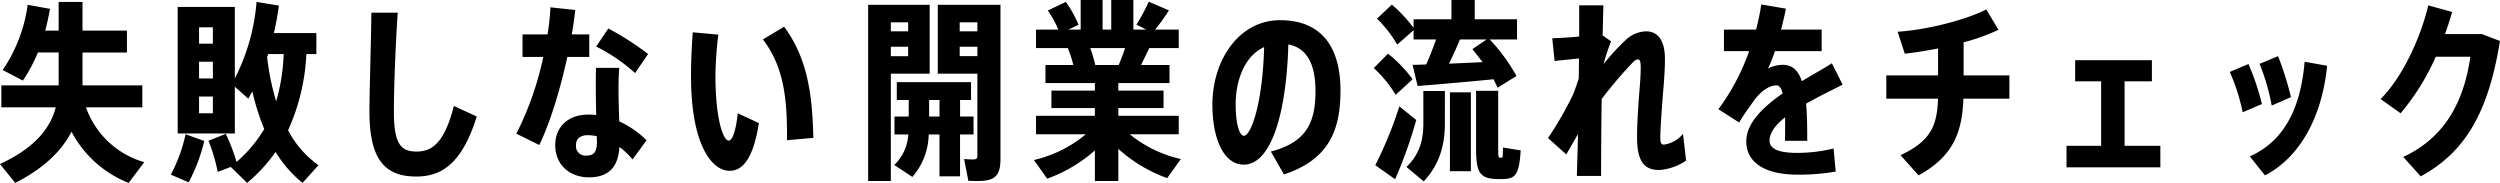 <svg xmlns="http://www.w3.org/2000/svg" width="516.276" height="37.771" viewBox="0 0 516.276 37.771">
  <path id="Path_123792" data-name="Path 123792" d="M-3.853.49H7.784V-4.038H-4.568V-10.83H4.607v-4.528H-4.568v-5.918H-9.493v5.918h-2.78c.4-1.47.715-2.939.993-4.488l-4.607-.834A31.463,31.463,0,0,1-21.05-7.215l4.17,2.184a32.54,32.54,0,0,0,3.1-5.8h4.289v6.792H-21.328V.49h11.24c-1.192,4.448-4.369,8.38-11.518,11.716l3.138,3.892C-12.432,13.04-8.857,9.426-6.832,5.534A22.748,22.748,0,0,0,4.964,16.1l3.217-4.289A17.975,17.975,0,0,1-3.853.49Zm17.515,13.9,3.694,1.589A35.23,35.23,0,0,0,20.573,7.44L16.72,6.05A31.846,31.846,0,0,1,13.662,14.391ZM37.889,5.216a42.6,42.6,0,0,0,3.773-15.728h2.065v-4.329H34.95a54.9,54.9,0,0,0,1.033-5.679l-4.607-.755A42.067,42.067,0,0,1,26.888-5.468V-20.242h-11.8V5.891h11.8V-3.76L29.668-1.3,30.5-2.807a49.776,49.776,0,0,0,2.462,7.784,27.836,27.836,0,0,1-5.719,6.792,37.727,37.727,0,0,0-2.224-5.8L21.447,7.4a35.665,35.665,0,0,1,1.906,6.434l2.7-1.033,3.376,3.3A32.972,32.972,0,0,0,35.308,9.7a24.363,24.363,0,0,0,5.56,6.394l3.3-3.654A20.078,20.078,0,0,1,37.889,5.216ZM22.36,1.721H19.5V-1.734h2.86Zm0-7.189H19.5V-8.923h2.86Zm0-7.189H19.5v-3.376h2.86Zm11.2,2.78.238-.635h3.177a39.639,39.639,0,0,1-1.549,9.77A51.445,51.445,0,0,1,33.56-9.876ZM72.125.212c-1.906,7.467-4.409,9.413-7.705,9.413s-4.687-1.589-4.687-8.38c0-3.575.238-11.994.794-20.3H55.087c-.119,8.261-.4,16.76-.4,20.414,0,9.731,3.058,13.424,9.651,13.424,5.243,0,9.453-2.621,12.511-12.392Zm40.114-10.724a59.853,59.853,0,0,0-8.221-5.282l-2.5,3.733a35.711,35.711,0,0,1,8.023,5.481Zm-6.116,7.07c0-1.271.04-2.939.159-4.21h-4.806c-.04,1.231-.04,2.939-.04,4.21,0,1.708.04,3.694.079,5.521A12.012,12.012,0,0,0,99.808,2c-4.17,0-6.752,2.621-6.752,6.275,0,4.17,3.058,6.672,6.95,6.672,4.131,0,6.037-2.145,6.315-6.275a16.47,16.47,0,0,1,2.7,2.582l2.9-3.972a20.179,20.179,0,0,0-5.64-3.892C106.2,1.2,106.123-1.3,106.123-3.442Zm-4.448,11c0,2.224-.675,2.9-2.184,2.9a1.958,1.958,0,0,1-2.145-2.184c0-1.311.874-2.026,2.462-2.026a9.878,9.878,0,0,1,1.827.2C101.635,6.884,101.674,7.242,101.674,7.559ZM100.086-9.916v-4.647H96.472c.318-1.787.556-3.455.715-5.044l-5.123-.556a48.032,48.032,0,0,1-.6,5.6H86.3v4.647h4.289a64.567,64.567,0,0,1-5.56,15.847l4.726,2.343c2.184-4.409,4.329-11.438,5.8-18.19ZM128.88,7.361c-1.231,0-2.74-4.845-2.74-13.424a74.117,74.117,0,0,1,.6-8.46L121.453-15c-.238,3.217-.357,6.315-.357,9.1,0,13.861,4.17,19.5,7.983,19.5,2.74,0,4.885-2.621,6.037-9.85l-4.369-2.026C130.35,5.534,129.6,7.361,128.88,7.361ZM146.356,6.8c-.2-8.817-1.152-16.363-6.037-22.956L135.95-13.53c4.329,5.679,5.044,12.312,4.965,20.812ZM185-20.679H172.051V-6.461h8.182v17c0,.556-.238.715-.953.715-.556,0-1.231-.04-1.787-.079l.874,4.488c.635.04,1.39.04,2.026.04,3.376,0,4.607-1.033,4.607-4.488Zm-4.766,3.614V-15.2h-3.654v-1.867Zm-3.654,6.99v-1.946h3.654v1.946Zm2.86,16.165V2.4h-2.78V-1.019h2.264V-4.713H163.591v3.694h2.462V2.4h-2.939V6.09h2.86a9.6,9.6,0,0,1-2.9,6.315l3.733,2.462a13.77,13.77,0,0,0,3.376-8.777h2.224v8.658h4.25V6.09ZM170.264,2.4V-1.019h2.145V2.4Zm.119-8.857V-20.679H157.674V15.7h4.687V-6.461Zm-8.023-3.614v-1.946h3.574v1.946Zm3.574-6.99V-15.2H162.36v-1.867Zm56.318,28.239A25.75,25.75,0,0,1,211.688,6.05h10.128V2.237H209.345V.649h9.333V-2.966h-9.333V-4.515H219.91V-8.248h-5.878l1.708-3.5h6.077v-3.813h-4.885a40.4,40.4,0,0,0,2.86-3.972l-4.17-1.787a38.159,38.159,0,0,1-2.542,4.726l2.026,1.033h-2.661v-6.116h-4.567v6.116h-1.787v-6.116h-4.528v6.116h-2.542l2.1-.993a23.079,23.079,0,0,0-2.621-4.726l-3.733,1.787a20.381,20.381,0,0,1,2.184,3.932h-4.607v3.813H198.9a23.964,23.964,0,0,1,1.152,3.5h-5.759v3.733H204.5v1.549h-8.976V.649H204.5V2.237H192.346V6.05h10.287a25.727,25.727,0,0,1-10.724,5.322l2.74,3.853a30.25,30.25,0,0,0,9.85-5.838V15.7h4.845V9.069a30.085,30.085,0,0,0,10.088,6.037ZM203.546-11.743h7.189c-.357,1.112-.834,2.3-1.311,3.5h-4.845A30.418,30.418,0,0,0,203.546-11.743Zm39.2-5.759c-8.42,0-13.98,8.142-13.98,17.475,0,6.752,2.224,12.352,6.474,12.352,5.441,0,8.777-9.85,9.214-24.823,4.011.755,5.6,4.369,5.6,9.611,0,6.116-1.549,10.525-9.214,12.511l2.7,4.726c9.532-3.138,11.677-9.453,11.677-17.356C255.218-10.988,252.041-17.5,242.747-17.5ZM235.28,6.368c-.913,0-1.708-2.343-1.708-6.514,0-5.163,1.986-10.048,5.878-11.8C239.133.013,236.67,6.368,235.28,6.368Zm35.03-21.8v1.906h4.647c-.556,1.589-1.271,3.416-2.026,5.163-1.033.04-2.026.079-2.82.079l1.033,4.369c4.091-.318,10.922-.913,15.688-1.39l.834,1.748,3.892-2.423a37.136,37.136,0,0,0-5.521-7.546h5.64V-17.7H282.94v-3.972h-4.806V-17.7H270.31v1.787a28.677,28.677,0,0,0-4.488-4.806l-3.058,2.9a25.243,25.243,0,0,1,4.17,5.362Zm14.258,6.593-6.95.318c.874-1.708,1.628-3.455,2.264-5H285.4l-2.939,1.986ZM266.617-2.092l3.5-3.217a28.182,28.182,0,0,0-5.084-5.282l-2.939,2.979A24.973,24.973,0,0,1,266.617-2.092Zm11.2,15.768h4.329V-2.608h-4.329Zm10.962-4.885c-.04,1.946-.04,2.1-.278,2.1h-.357c-.318,0-.357-.238-.357-1.986V-2.926h-4.567V8.91c0,5.084.755,6.315,4.409,6.394H288.7c2.582-.04,3.416-.794,3.733-5.918ZM267.371.291a81.02,81.02,0,0,1-4.965,12.153l4.091,2.9a92.679,92.679,0,0,0,4.369-12.233Zm4.965,3.416c0,3.376-.675,6.394-3.5,9.1l3.574,2.979c3.455-3.694,4.369-7.824,4.369-12.034V-2.886h-4.448Zm53.618,2.264a6.2,6.2,0,0,1-3.932,2.224c-.556,0-.755-.318-.755-1.43,0-1.628.278-5.64.516-8.658.238-2.74.437-5.4.437-7.586,0-4.011-1.589-5.719-3.853-5.719a6.379,6.379,0,0,0-4.329,1.867,47.053,47.053,0,0,0-4.488,4.885,40.351,40.351,0,0,1,1.549-4.687l-1.748-1.231.159-6.2h-5v6.434c-1.986.2-4.17.318-5.56.357l.477,4.687,5.044-.516c0,1.35-.04,2.7-.04,4.091-.4,1.271-.834,2.5-1.192,3.376a72.5,72.5,0,0,1-5.163,8.976l3.773,3.376,2.423-4.21-.238,8.658h5c0-3.733.04-9.731.119-15.887a87.7,87.7,0,0,1,6-7.109c.715-.755,1.033-1.072,1.509-1.072.357,0,.556.357.556,1.708,0,1.906-.238,4.488-.4,6.514-.2,2.86-.357,5.64-.357,7.824,0,5.2,1.589,6.792,4.607,6.792a11.168,11.168,0,0,0,5.521-1.946ZM349.505,9.9c-3.733,0-5.68-.794-5.68-2.542,0-1.668,1.311-3.3,3.217-4.806V4.541c0,.715,0,2.026-.04,2.86h4.607c0-3.018-.04-5.56-.238-7.665,2.5-1.43,5.243-2.74,7.546-3.932l-2.224-4.409c-1.668,1.072-3.892,2.3-6.2,3.694-.794-2.343-2.026-3.376-3.972-3.376a6.923,6.923,0,0,0-3.018.755,28.849,28.849,0,0,0,1.43-3.575h9.651v-4.448h-8.38c.357-1.39.715-2.86.993-4.329l-5.084-.874a46.727,46.727,0,0,1-1.072,5.2h-6.633v4.448h5.2A45.372,45.372,0,0,1,333.261.887l4.289,2.74c.913-1.589,2.3-3.455,2.939-4.369,1.549-2.184,3.3-3.3,4.806-3.3.516,0,.953.516,1.231,1.668C342.475.45,339.02,3.747,339.02,7.52c0,4.448,3.972,6.871,10.565,6.871a43.048,43.048,0,0,0,7.9-.635l-.437-4.766A31.659,31.659,0,0,1,349.505,9.9ZM393.353-6.1H383.9v-6.831a41.367,41.367,0,0,0,7.189-2.582l-2.5-4.21c-4.528,2.3-12.63,4.25-18.309,4.607l1.47,4.528c2.145-.238,4.488-.6,6.871-1.072V-6.1H367.934V-1.3h10.684c-.2,5.64-1.509,8.738-7.745,11.677l3.733,4.17c7.07-3.932,8.976-8.7,9.254-15.847h9.492Zm23.79,14.536V-4.872h5.64V-9.241H406.936v4.369H412.3V8.433h-7.149v4.448H424.53V8.433ZM442.72-8.447l-3.853,1.628a40.038,40.038,0,0,1,2.661,8.341L445.5-.185A49.222,49.222,0,0,0,442.72-8.447ZM451.5-1.615a61.839,61.839,0,0,0-2.661-8.46l-3.813,1.589a44.461,44.461,0,0,1,2.5,8.619Zm2.82-7.308C453.523.649,450.068,7.52,443,10.618l3.138,3.932c7.268-3.773,11.8-12.153,12.828-22.639ZM490.9-14.642h-7.586c.556-1.549,1.072-3.1,1.47-4.567l-4.925-1.35c-1.549,6.553-5.282,14.814-9.85,19.342l4.131,2.939A47.723,47.723,0,0,0,481.4-9.956h7.149c-1.311,9.1-5.123,16.641-13.861,20.692l3.614,4.011c9.254-5.044,13.98-13.265,16.363-27.961Z" transform="translate(21.606 21.672)"/>
</svg>
